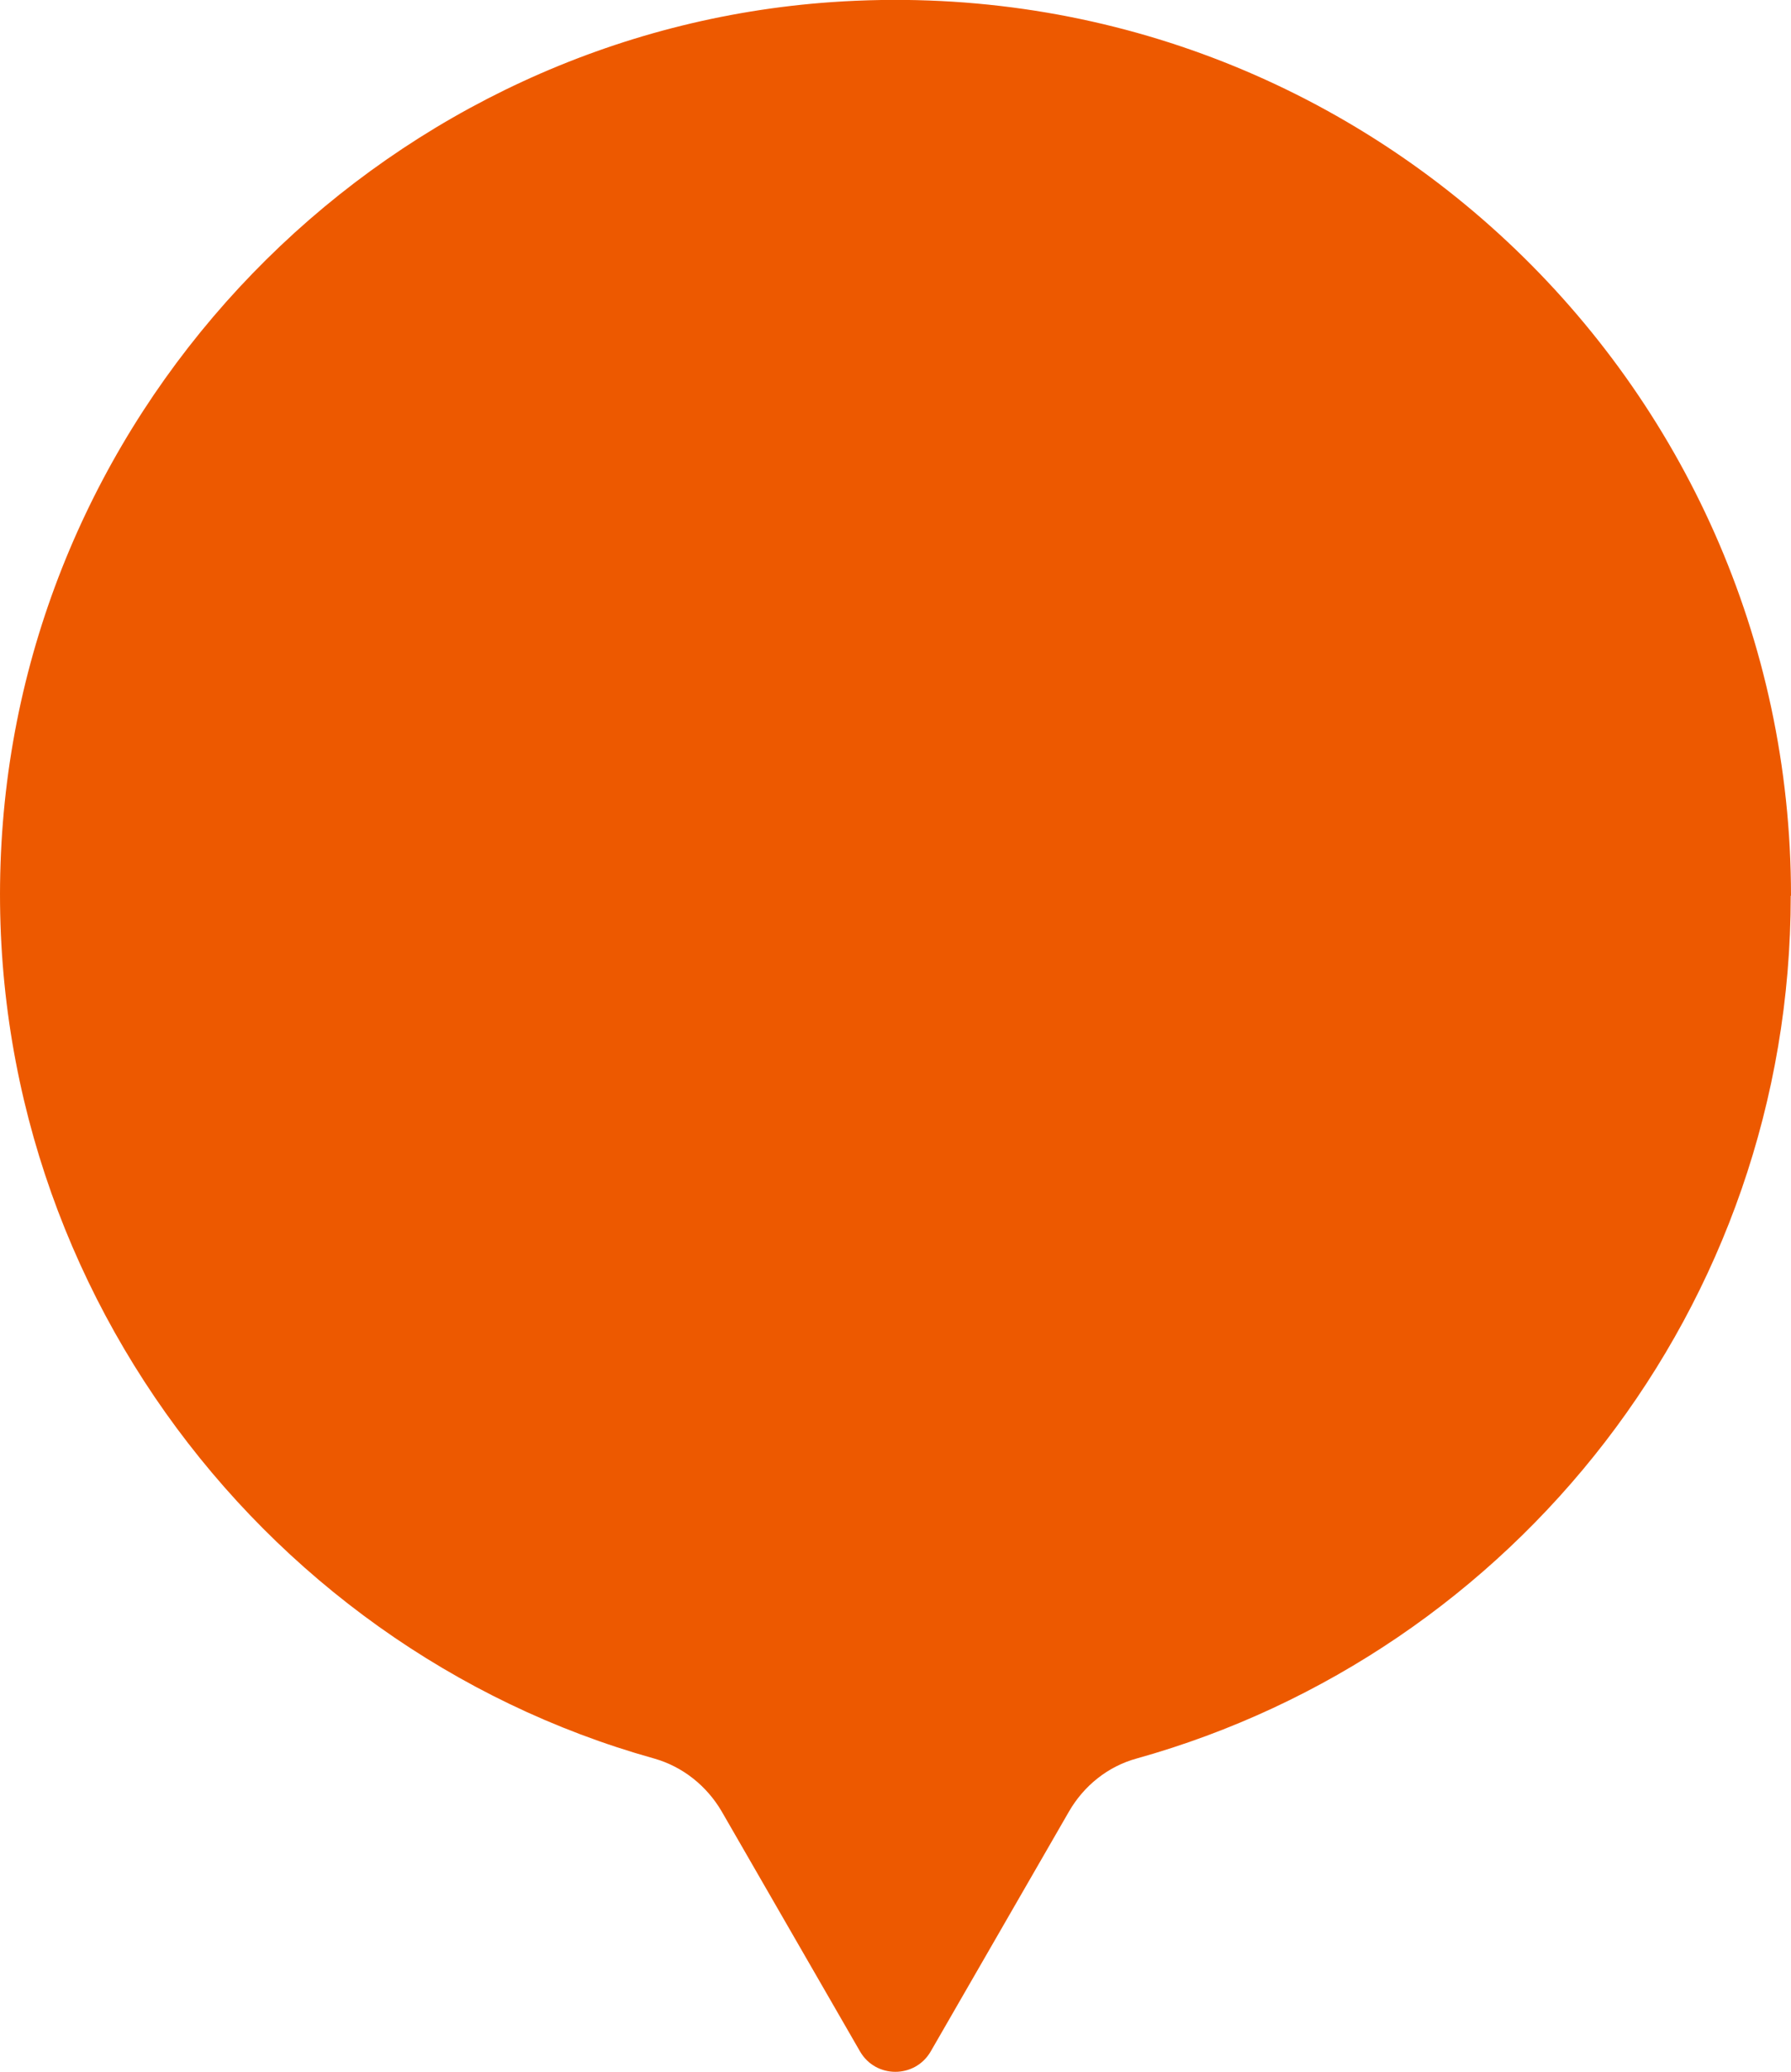 <?xml version="1.0" encoding="UTF-8"?> <svg xmlns="http://www.w3.org/2000/svg" id="_Слой_2" data-name="Слой_2" viewBox="0 0 68.33 79.01"><defs><style> .cls-1 { fill: #ed5900; } </style></defs><g id="OBJECTS"><path class="cls-1" d="M68.33,34.16C68.33,14.49,51.7-1.3,31.74.08,15.03,1.24,1.44,14.68.11,31.37s9.6,31.43,24.84,35.69c1.1.31,2.02,1.05,2.59,2.03l5.27,9.14c.6,1.04,2.1,1.04,2.7,0l5.27-9.14c.57-.99,1.49-1.73,2.59-2.03,14.39-4.02,24.95-17.22,24.95-32.9Z"></path></g></svg> 